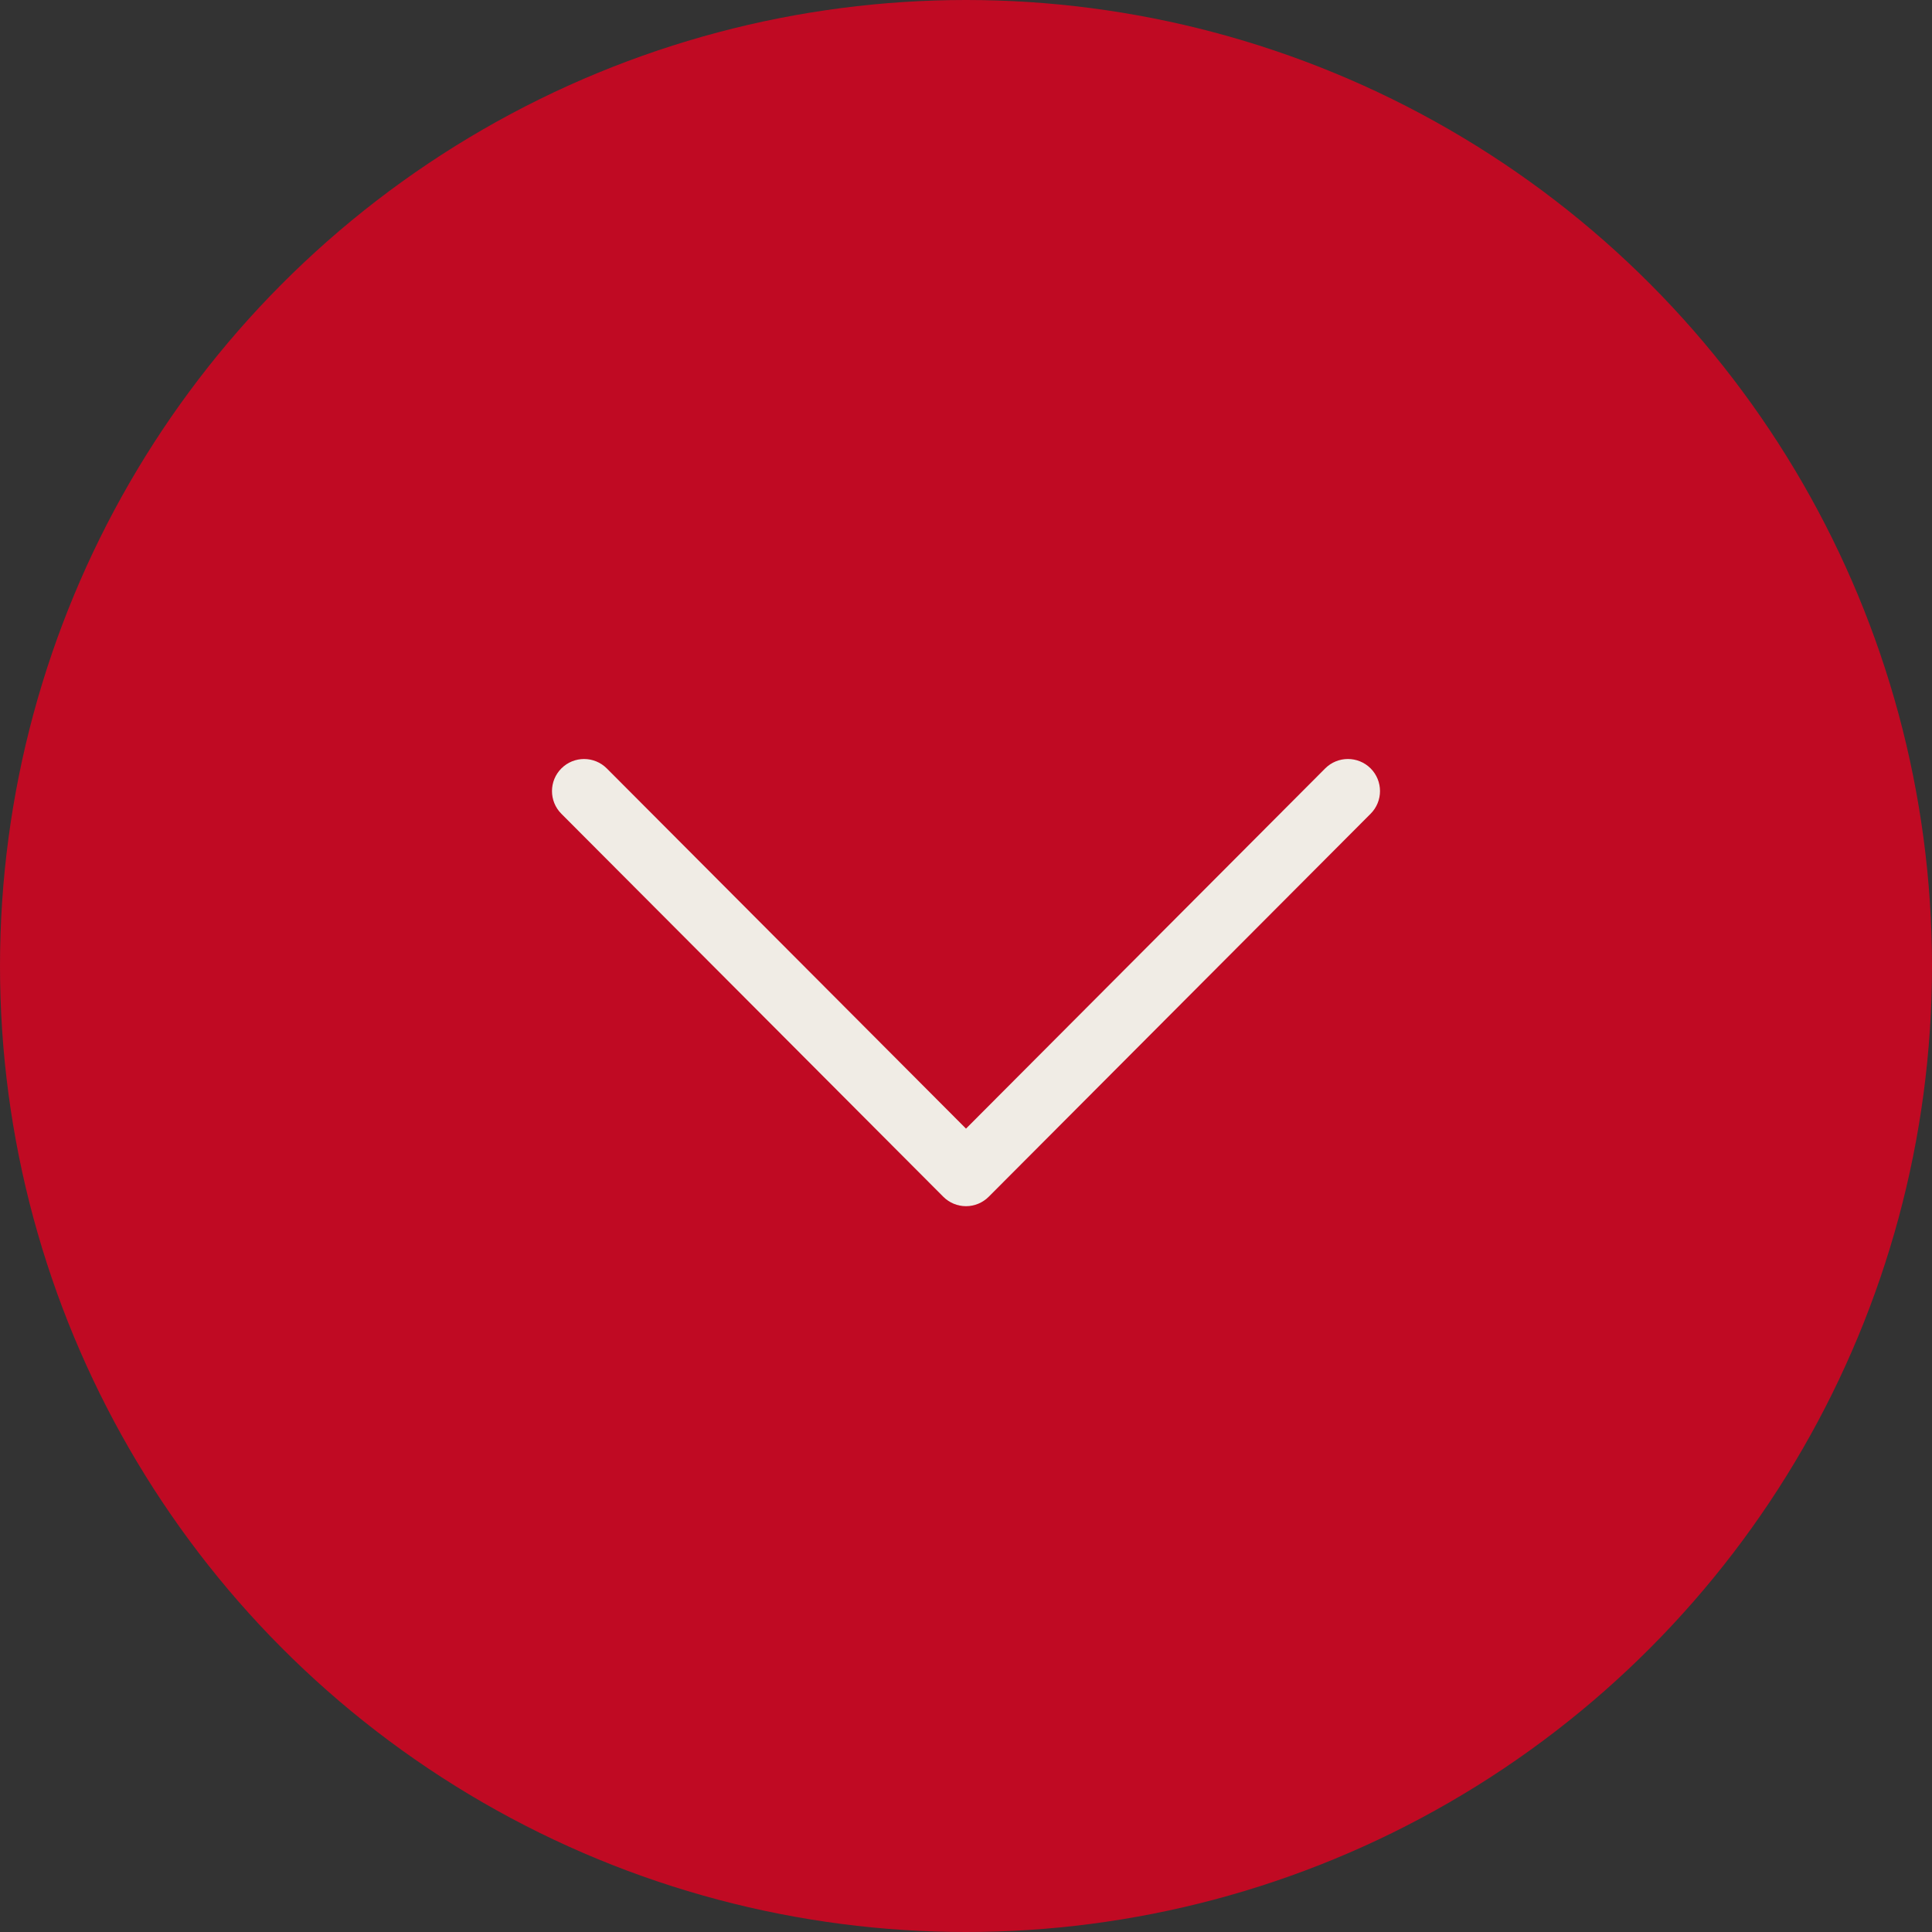 <svg width="56" height="56" viewBox="0 0 56 56" fill="none" xmlns="http://www.w3.org/2000/svg">
<rect x="0" y="0" width="56" height="56" fill="#333333" stroke="none"/>
<circle cx="28" cy="28" r="28" fill="#C00A23"/>
<path d="M27.341 34.688L16.271 23.587C15.909 23.224 15.909 22.635 16.273 22.272C16.637 21.909 17.226 21.91 17.589 22.274L28 32.714L38.411 22.273C38.774 21.91 39.363 21.909 39.727 22.271C39.909 22.453 40 22.692 40 22.93C40 23.168 39.909 23.406 39.728 23.587L28.659 34.688C28.484 34.863 28.247 34.962 28 34.962C27.753 34.962 27.516 34.863 27.341 34.688Z" fill="#F0ECE5"/>
</svg>

